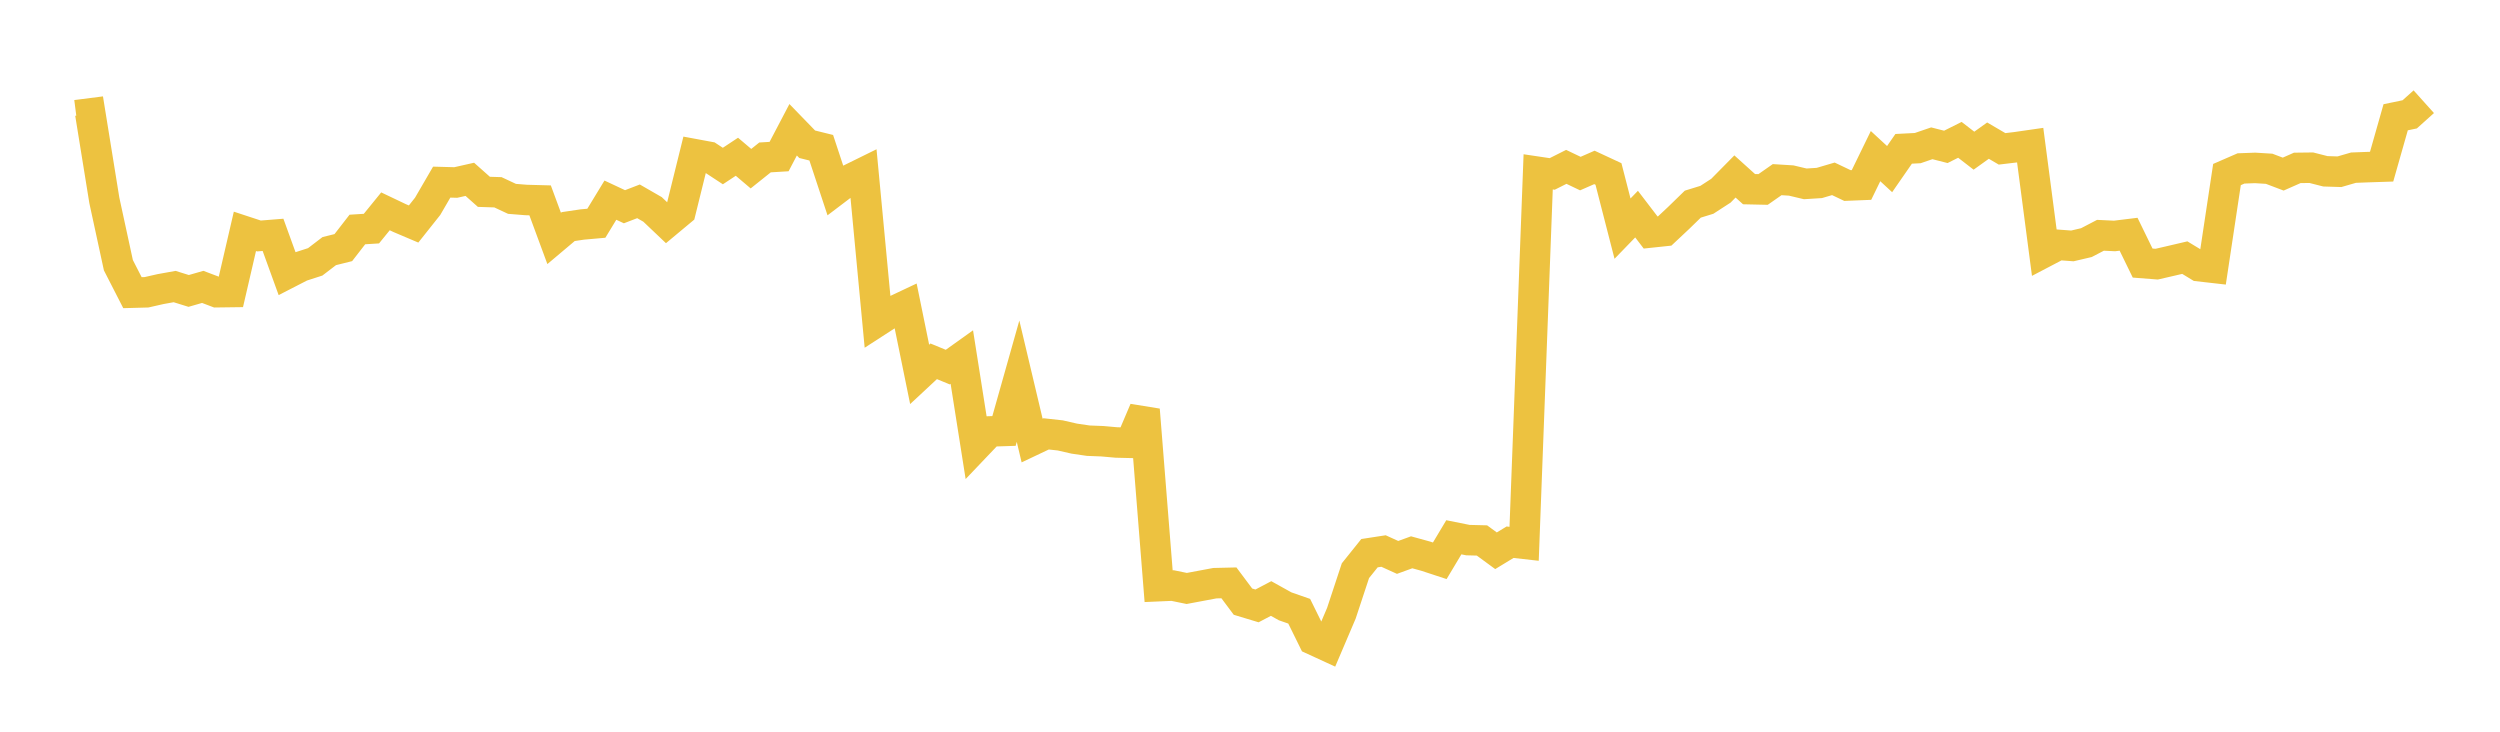 <svg width="164" height="48" xmlns="http://www.w3.org/2000/svg" xmlns:xlink="http://www.w3.org/1999/xlink"><path fill="none" stroke="rgb(237,194,64)" stroke-width="2" d="M5,7.556L5.922,7.438L6.844,13.141L7.766,17.397L8.689,19.199L9.611,19.174L10.533,18.964L11.455,18.798L12.377,19.085L13.299,18.82L14.222,19.17L15.144,19.158L16.066,15.177L16.988,15.48L17.91,15.406L18.832,17.95L19.754,17.476L20.677,17.178L21.599,16.473L22.521,16.244L23.443,15.055L24.365,14.997L25.287,13.863L26.21,14.303L27.132,14.695L28.054,13.534L28.976,11.947L29.898,11.972L30.82,11.764L31.743,12.584L32.665,12.614L33.587,13.045L34.509,13.119L35.431,13.144L36.353,15.641L37.275,14.864L38.198,14.727L39.12,14.645L40.042,13.13L40.964,13.562L41.886,13.207L42.808,13.738L43.731,14.615L44.653,13.847L45.575,10.116L46.497,10.287L47.419,10.892L48.341,10.283L49.263,11.065L50.186,10.327L51.108,10.271L52.03,8.513L52.952,9.463L53.874,9.691L54.796,12.483L55.719,11.783L56.641,11.329L57.563,21.077L58.485,20.481L59.407,20.046L60.329,24.56L61.251,23.702L62.174,24.082L63.096,23.423L64.018,29.269L64.94,28.301L65.862,28.271L66.784,25.006L67.707,28.899L68.629,28.462L69.551,28.563L70.473,28.774L71.395,28.909L72.317,28.945L73.24,29.027L74.162,29.049L75.084,26.883L76.006,38.454L76.928,38.414L77.85,38.603L78.772,38.43L79.695,38.257L80.617,38.235L81.539,39.468L82.461,39.747L83.383,39.262L84.305,39.775L85.228,40.097L86.15,41.969L87.072,42.393L87.994,40.23L88.916,37.438L89.838,36.289L90.76,36.147L91.683,36.566L92.605,36.231L93.527,36.485L94.449,36.788L95.371,35.246L96.293,35.431L97.216,35.454L98.138,36.13L99.06,35.569L99.982,35.673L100.904,11.273L101.826,11.41L102.749,10.946L103.671,11.387L104.593,10.983L105.515,11.412L106.437,14.998L107.359,14.046L108.281,15.252L109.204,15.154L110.126,14.289L111.048,13.392L111.97,13.108L112.892,12.511L113.814,11.576L114.737,12.409L115.659,12.429L116.581,11.785L117.503,11.842L118.425,12.061L119.347,12.003L120.269,11.731L121.192,12.171L122.114,12.134L123.036,10.242L123.958,11.093L124.88,9.763L125.802,9.716L126.725,9.4L127.647,9.635L128.569,9.173L129.491,9.885L130.413,9.225L131.335,9.765L132.257,9.655L133.18,9.522L134.102,16.546L135.024,16.063L135.946,16.132L136.868,15.916L137.79,15.435L138.713,15.479L139.635,15.366L140.557,17.257L141.479,17.329L142.401,17.116L143.323,16.9L144.246,17.461L145.168,17.566L146.09,11.45L147.012,11.049L147.934,11.015L148.856,11.071L149.778,11.421L150.701,11.013L151.623,11.002L152.545,11.237L153.467,11.266L154.389,10.999L155.311,10.964L156.234,10.934L157.156,7.692L158.078,7.501L159,6.673"></path></svg>